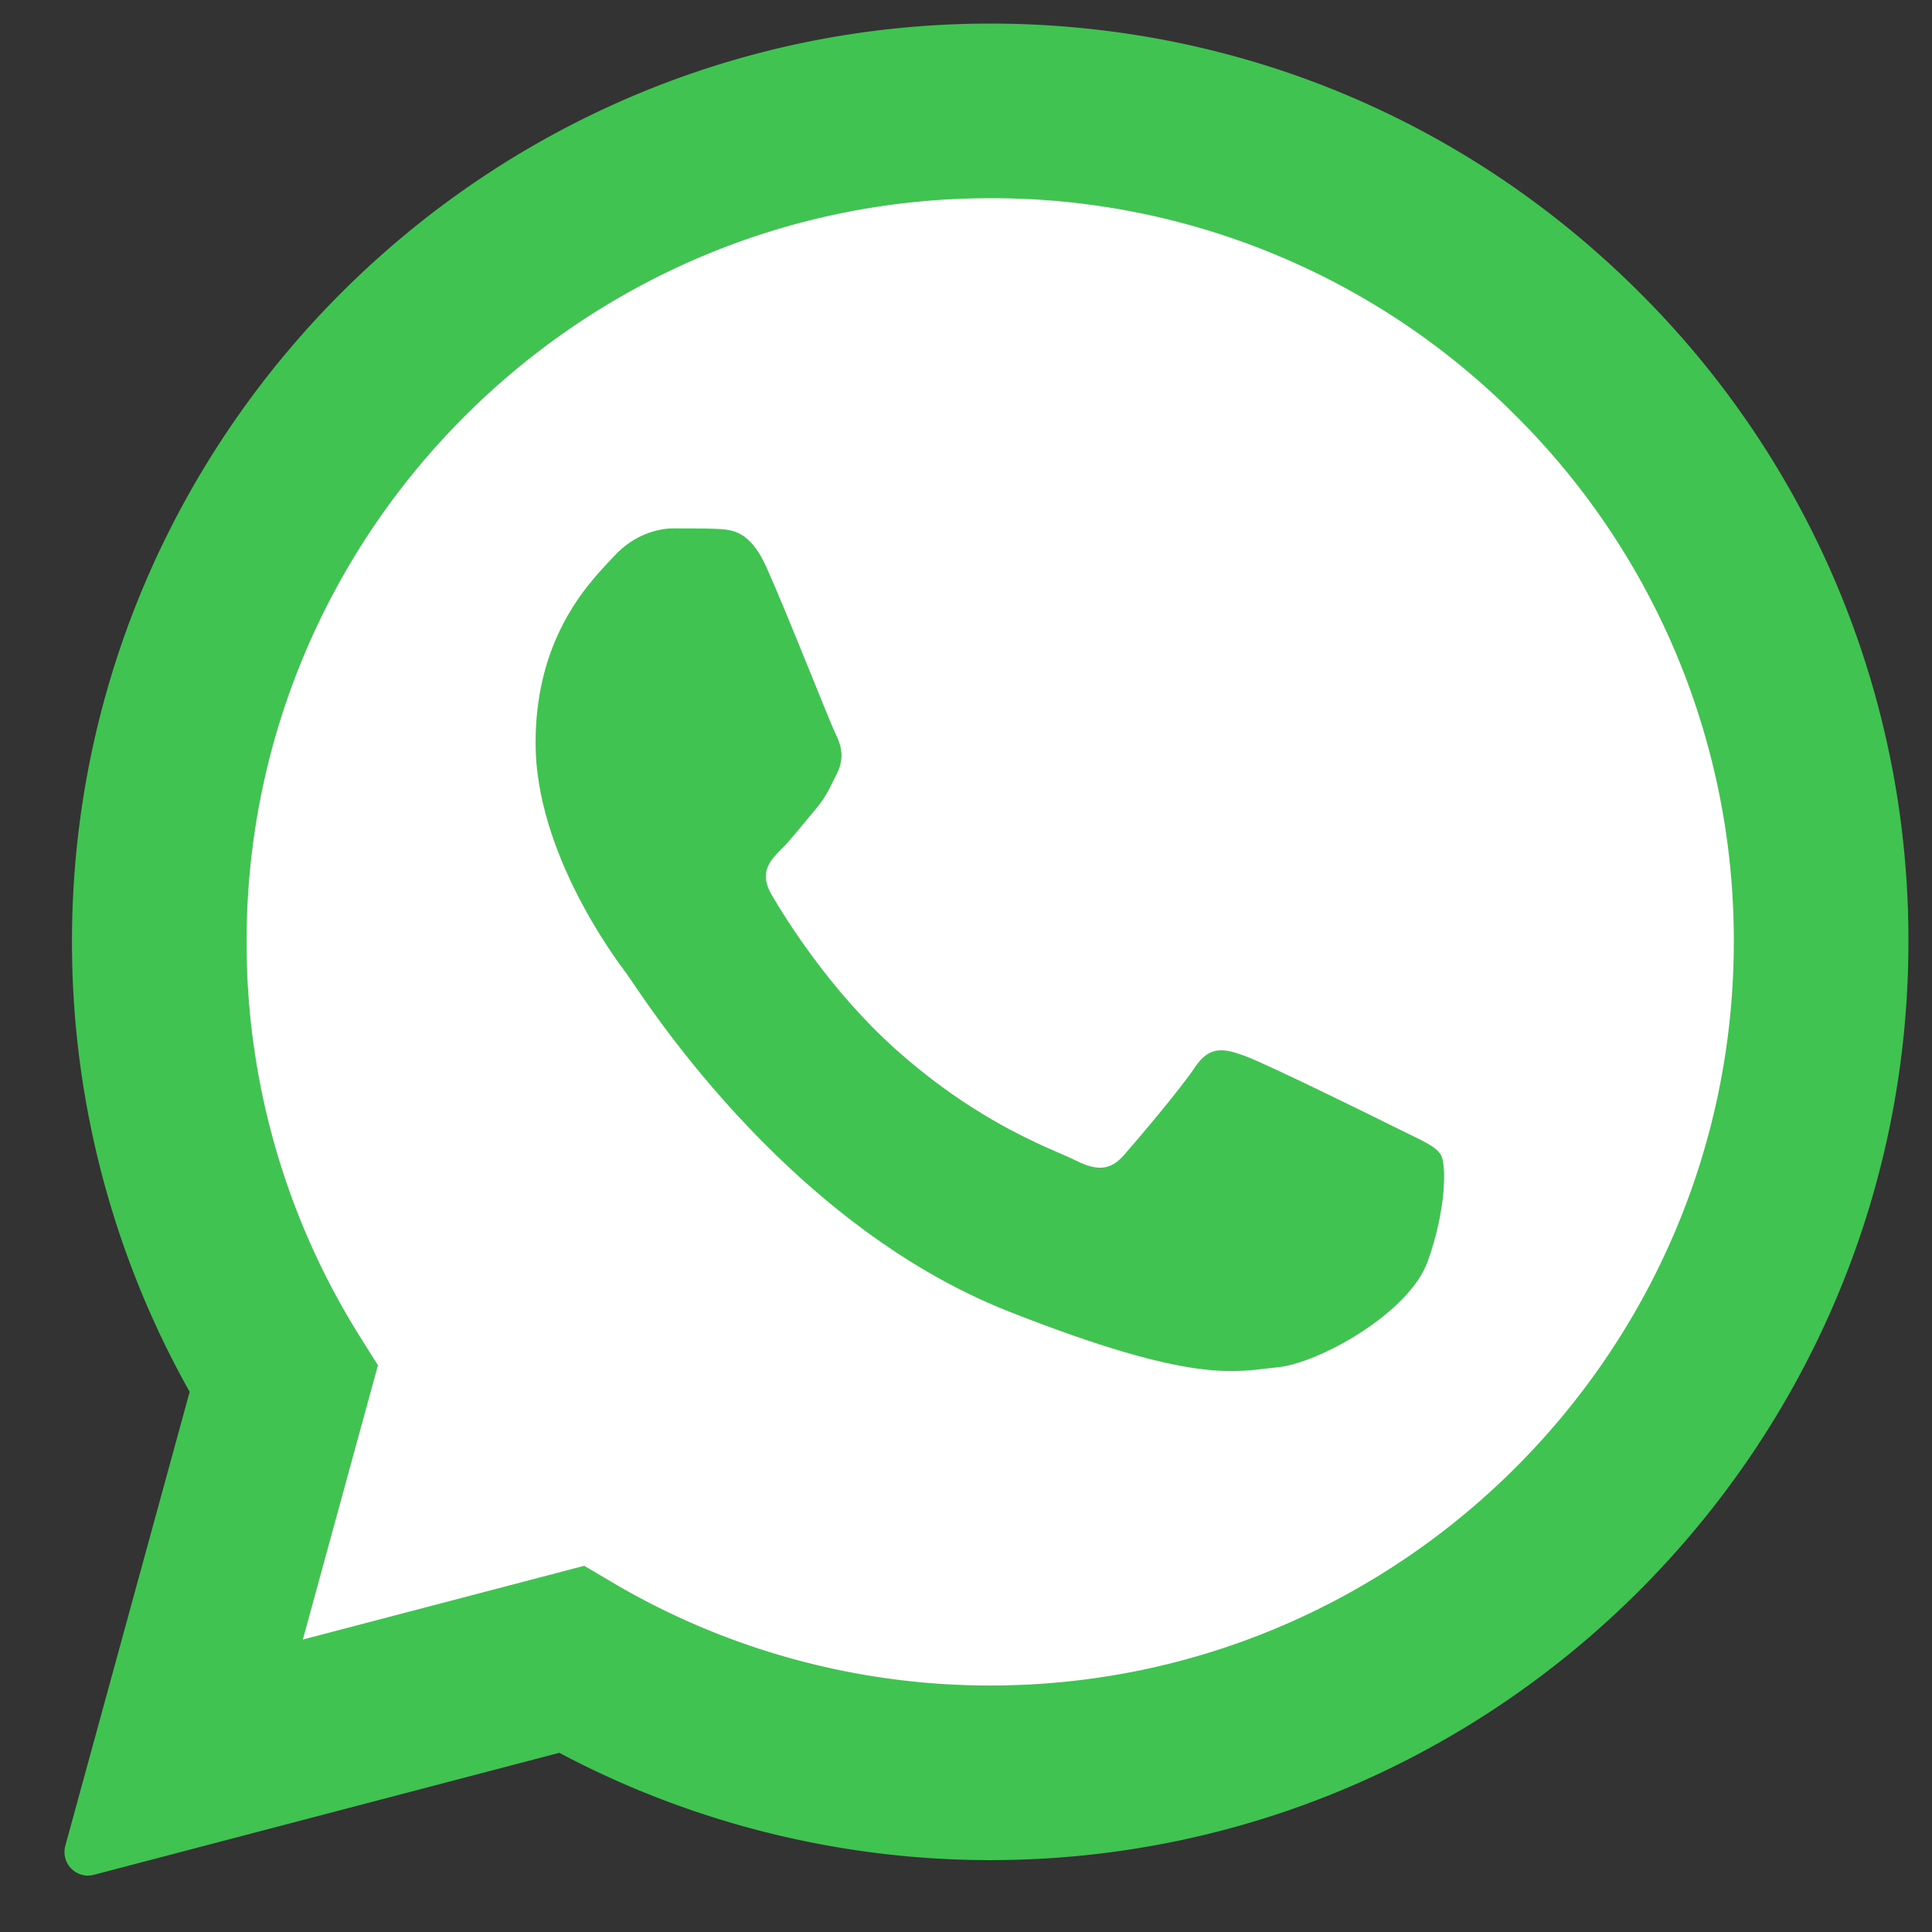 <svg aria-hidden="true" focusable="false" xmlns="http://www.w3.org/2000/svg" width="24" height="24"><rect width="100%" height="100%" fill="#333333" stroke="none"/><g fill="none" fill-rule="evenodd"><path fill="#40C351" fill-rule="nonzero" d="M1.093 23.3a.294.294 0 0 1-.282-.37l1.545-5.64a11.411 11.411 0 0 1-1.462-5.595C.897 5.408 6.014.293 12.301.293c3.05 0 5.915 1.189 8.069 3.344a11.335 11.335 0 0 1 3.337 8.067c-.002 6.287-5.12 11.403-11.406 11.403-1.867 0-3.714-.462-5.353-1.333l-5.78 1.515a.276.276 0 0 1-.075.01z"/><path fill="#FFF" fill-rule="nonzero" d="M18.835 5.17a9.176 9.176 0 0 0-6.531-2.708c-5.095 0-9.239 4.142-9.241 9.234a9.205 9.205 0 0 0 1.412 4.914l.22.35-.933 3.407 3.496-.916.338.2a9.229 9.229 0 0 0 4.701 1.287h.004c5.091 0 9.235-4.143 9.237-9.235a9.183 9.183 0 0 0-2.703-6.533z"/><path fill="#40C351" d="M9.523 7.05c-.208-.462-.427-.471-.625-.48-.163-.006-.348-.006-.533-.006-.185 0-.485.07-.74.348-.255.278-.972.95-.972 2.316 0 1.366.995 2.687 1.134 2.872.138.184 1.92 3.078 4.743 4.191 2.346.925 2.824.741 3.333.695.51-.046 1.643-.671 1.874-1.32.231-.648.231-1.204.162-1.32-.07-.116-.254-.185-.532-.324-.277-.14-1.643-.81-1.898-.903-.254-.093-.44-.14-.625.139-.185.277-.717.903-.879 1.088-.162.186-.324.21-.602.07-.277-.14-1.172-.432-2.233-1.378-.825-.736-1.382-1.645-1.545-1.923-.162-.278-.017-.428.122-.567.125-.124.278-.324.417-.486.139-.162.185-.278.277-.463.093-.186.047-.348-.023-.487-.069-.139-.608-1.512-.855-2.061z"/></g></svg>